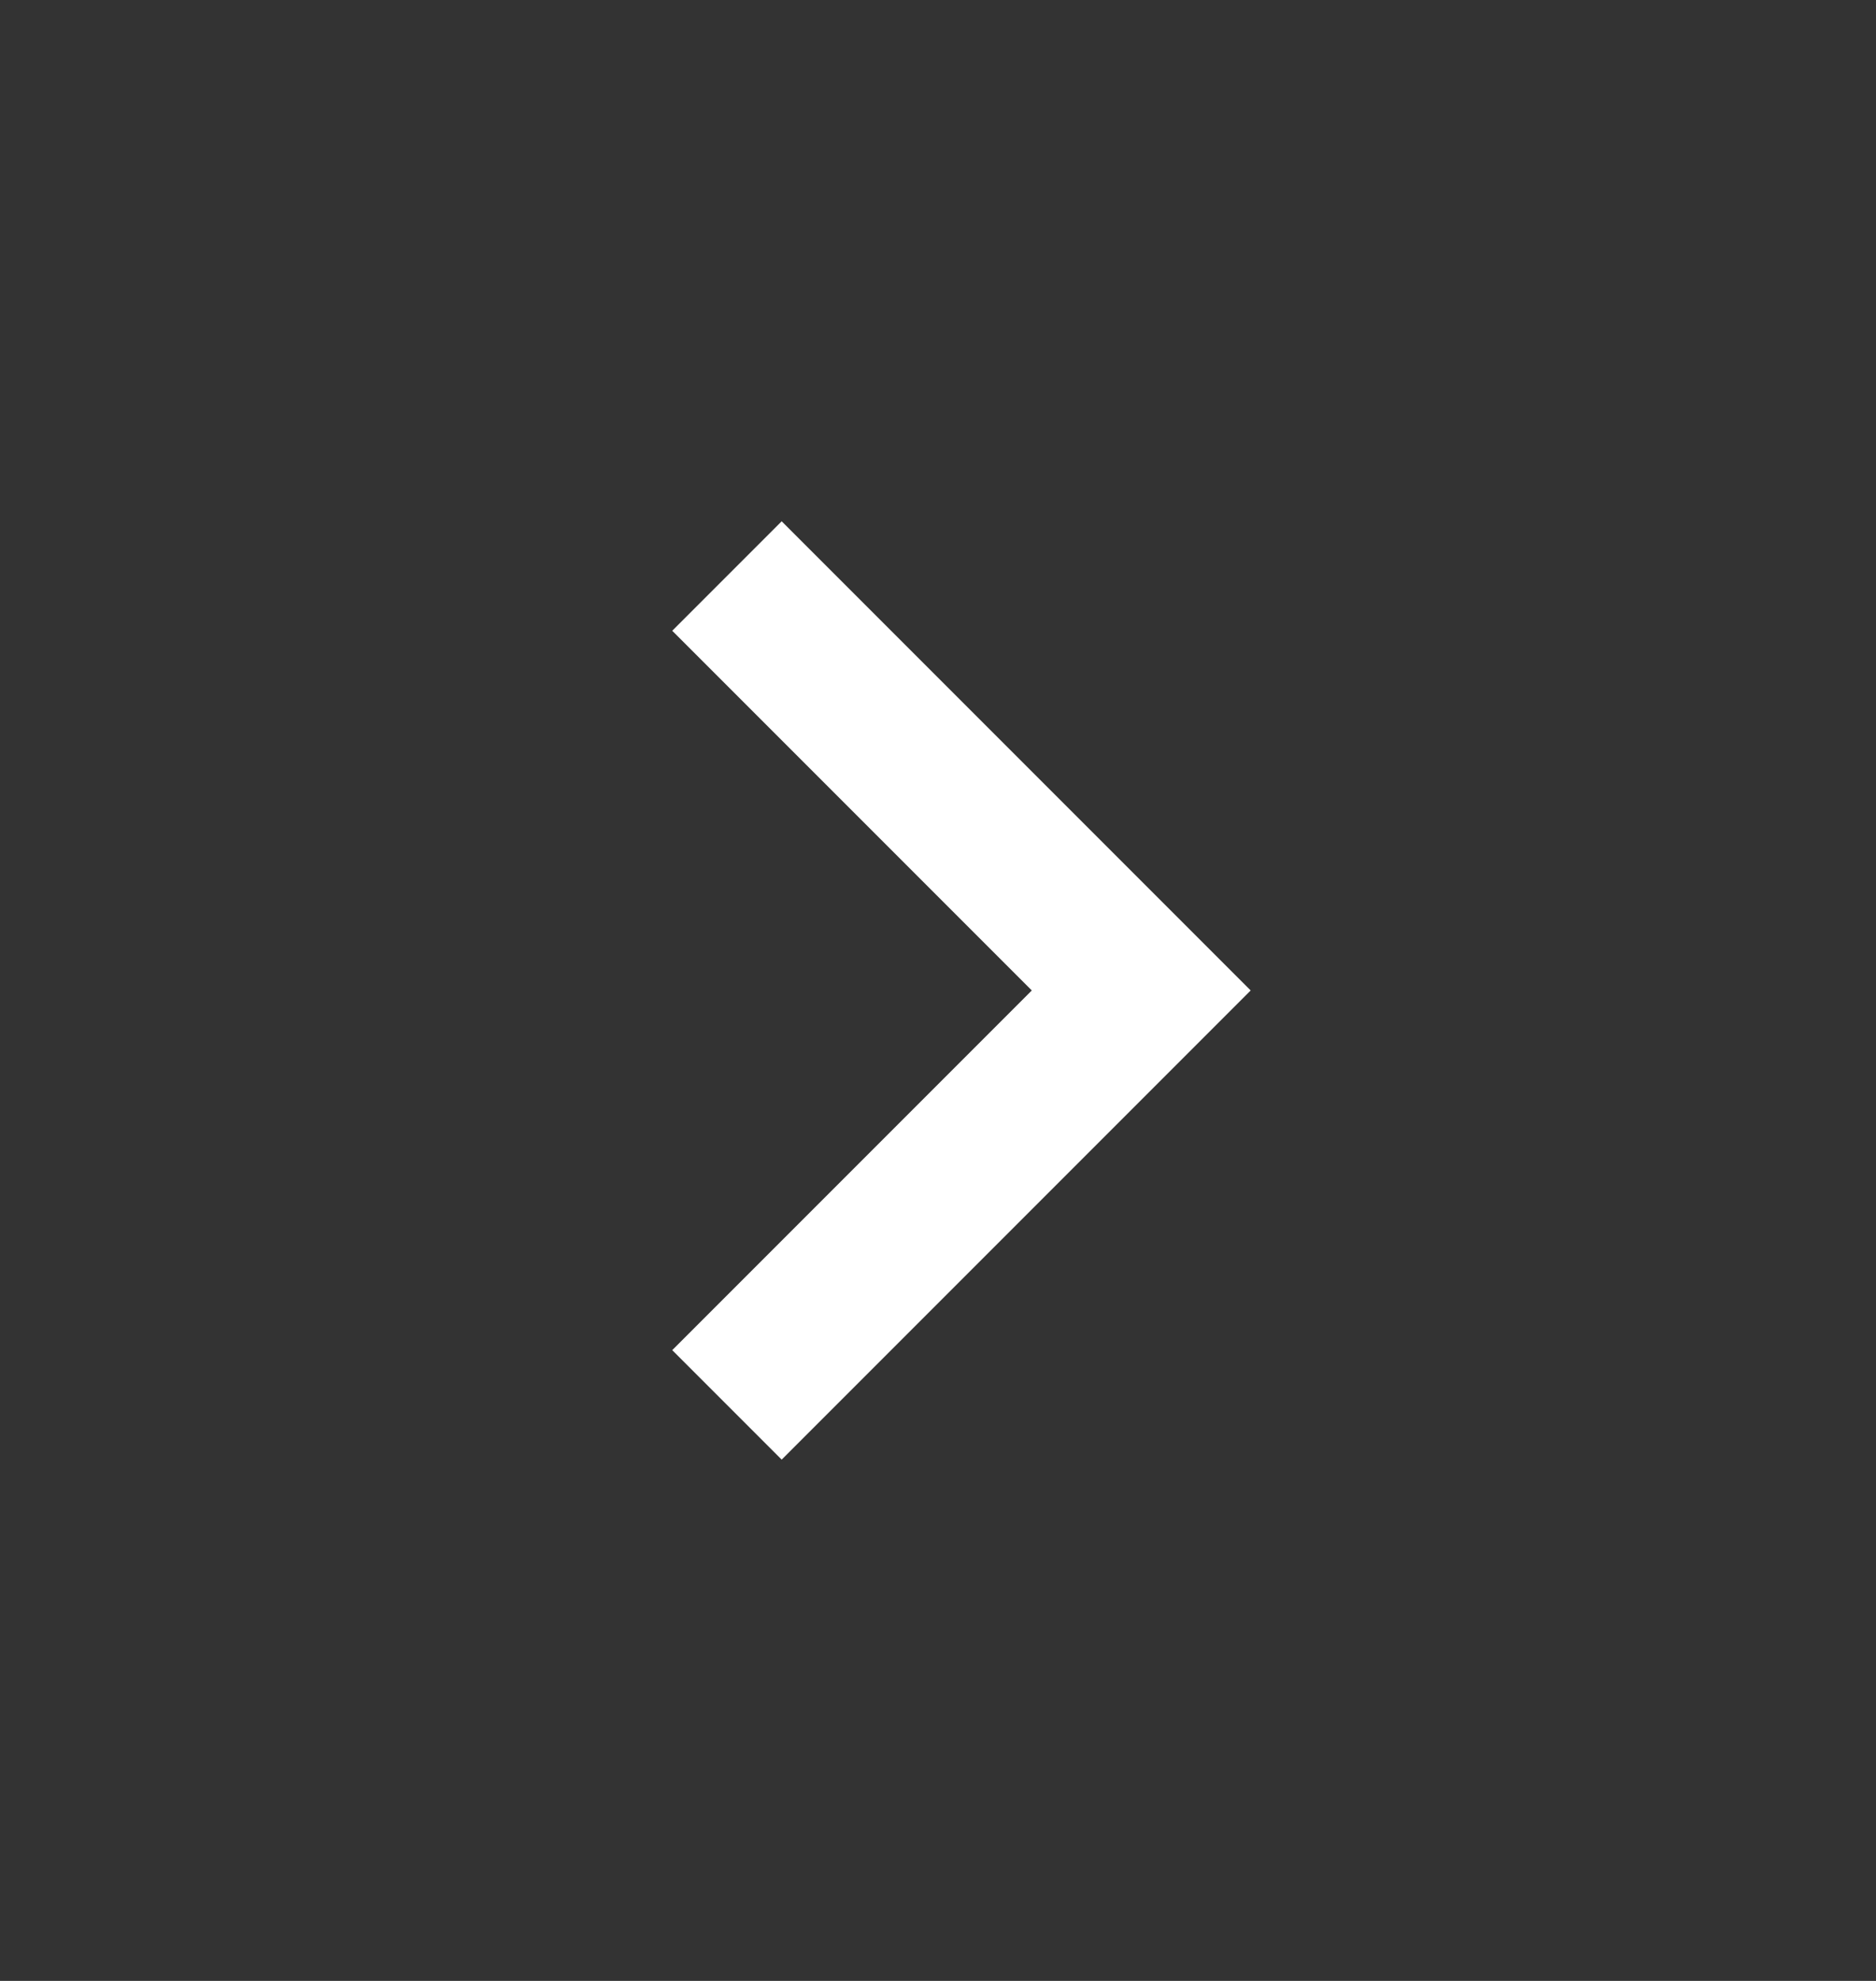 <svg width="18" height="19" viewBox="0 0 18 19" fill="none" xmlns="http://www.w3.org/2000/svg">
<rect x="0" y="0" width="18" height="19" fill="#333333" stroke="none"/>
<g id="keyboard_arrow_up">
<mask id="mask0_45_3627" style="mask-type:alpha" maskUnits="userSpaceOnUse" x="0" y="0" width="18" height="19">
<rect id="Bounding box" width="18" height="18" transform="matrix(-4.37114e-08 -1 -1 4.37114e-08 18 18.5)" fill="#D9D9D9"/>
</mask>
<g mask="url(#mask0_45_3627)">
<path id="keyboard_arrow_up_2" d="M9.9 9.5L6.45 12.95L7.5 14L12 9.5L7.5 5L6.45 6.05L9.9 9.5Z" fill="white"/>
</g>
</g>
</svg>
